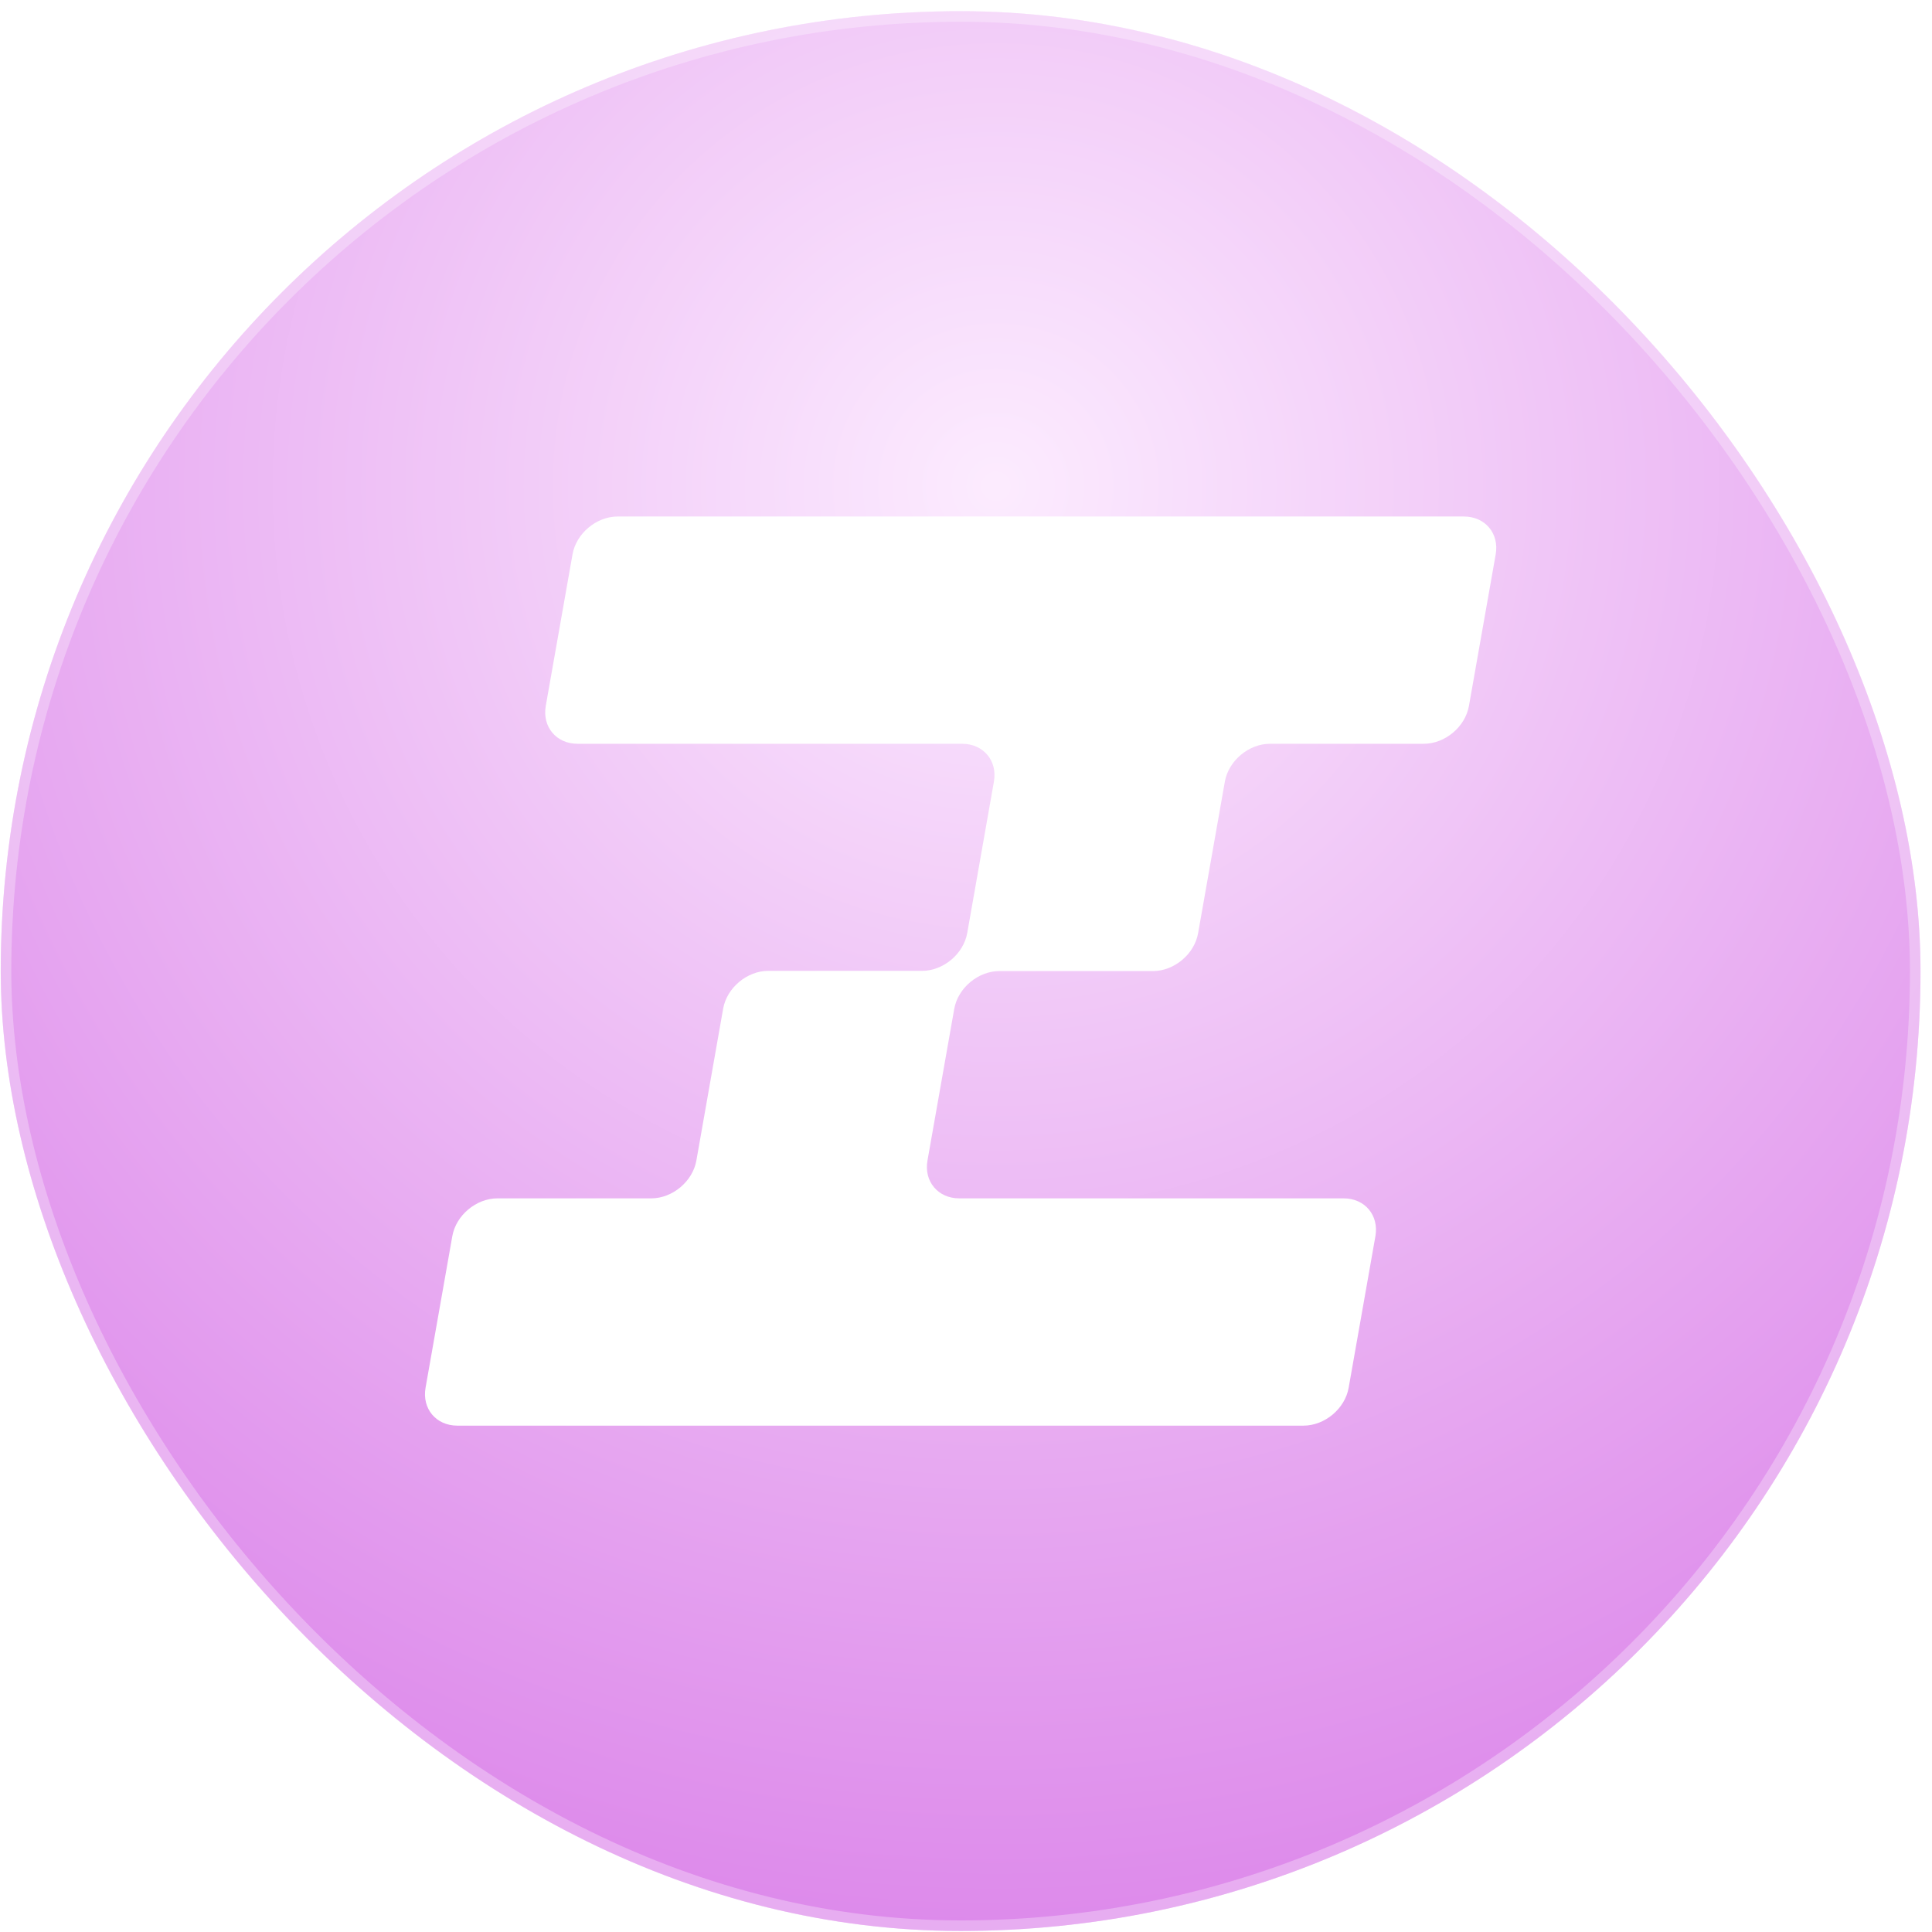 <?xml version="1.0" encoding="UTF-8"?> <svg xmlns="http://www.w3.org/2000/svg" width="162" height="162" viewBox="0 0 162 162" fill="none"><g filter="url(#filter0_b_102_2183)"><rect x="0.062" y="0.938" width="160.975" height="160.975" rx="80.488" fill="url(#paint0_radial_102_2183)" fill-opacity="0.5"></rect><rect x="0.504" y="1.38" width="160.091" height="160.091" rx="80.045" stroke="white" stroke-opacity="0.3" stroke-width="0.885"></rect></g><path d="M51.79 43.31C50.011 43.31 48.313 44.732 48.006 46.486L45.763 59.191C45.456 60.945 46.647 62.367 48.426 62.367H80.678C82.457 62.367 83.653 63.79 83.34 65.544L81.104 78.23C80.797 79.984 79.099 81.407 77.32 81.407H64.42C62.641 81.407 60.943 82.829 60.636 84.583L58.393 97.307C58.086 99.061 56.389 100.483 54.609 100.483H41.71C39.931 100.483 38.233 101.905 37.926 103.66L35.683 116.365C35.376 118.119 36.566 119.541 38.346 119.541H109.302C111.081 119.541 112.779 118.119 113.086 116.365L115.329 103.66C115.636 101.905 114.445 100.483 112.666 100.483H80.433C78.654 100.483 77.457 99.061 77.771 97.307L80.013 84.602C80.32 82.847 82.018 81.425 83.797 81.425H96.678C98.457 81.425 100.155 80.003 100.462 78.249L102.705 65.544C103.012 63.79 104.71 62.367 106.489 62.367H119.388C121.168 62.367 122.865 60.945 123.172 59.191L125.415 46.486C125.722 44.732 124.532 43.31 122.753 43.31L51.79 43.31Z" fill="white"></path><defs><filter id="filter0_b_102_2183" x="-8.341" y="-7.465" width="177.781" height="177.781" filterUnits="userSpaceOnUse" color-interpolation-filters="sRGB"><feFlood flood-opacity="0" result="BackgroundImageFix"></feFlood><feGaussianBlur in="BackgroundImageFix" stdDeviation="4.201"></feGaussianBlur><feComposite in2="SourceAlpha" operator="in" result="effect1_backgroundBlur_102_2183"></feComposite><feBlend mode="normal" in="SourceGraphic" in2="effect1_backgroundBlur_102_2183" result="shape"></feBlend></filter><radialGradient id="paint0_radial_102_2183" cx="0" cy="0" r="1" gradientUnits="userSpaceOnUse" gradientTransform="translate(83.252 40.812) rotate(91.279) scale(121.131 121.162)"><stop stop-color="#FAD9FF"></stop><stop offset="1" stop-color="#BC15D7"></stop></radialGradient></defs></svg> 